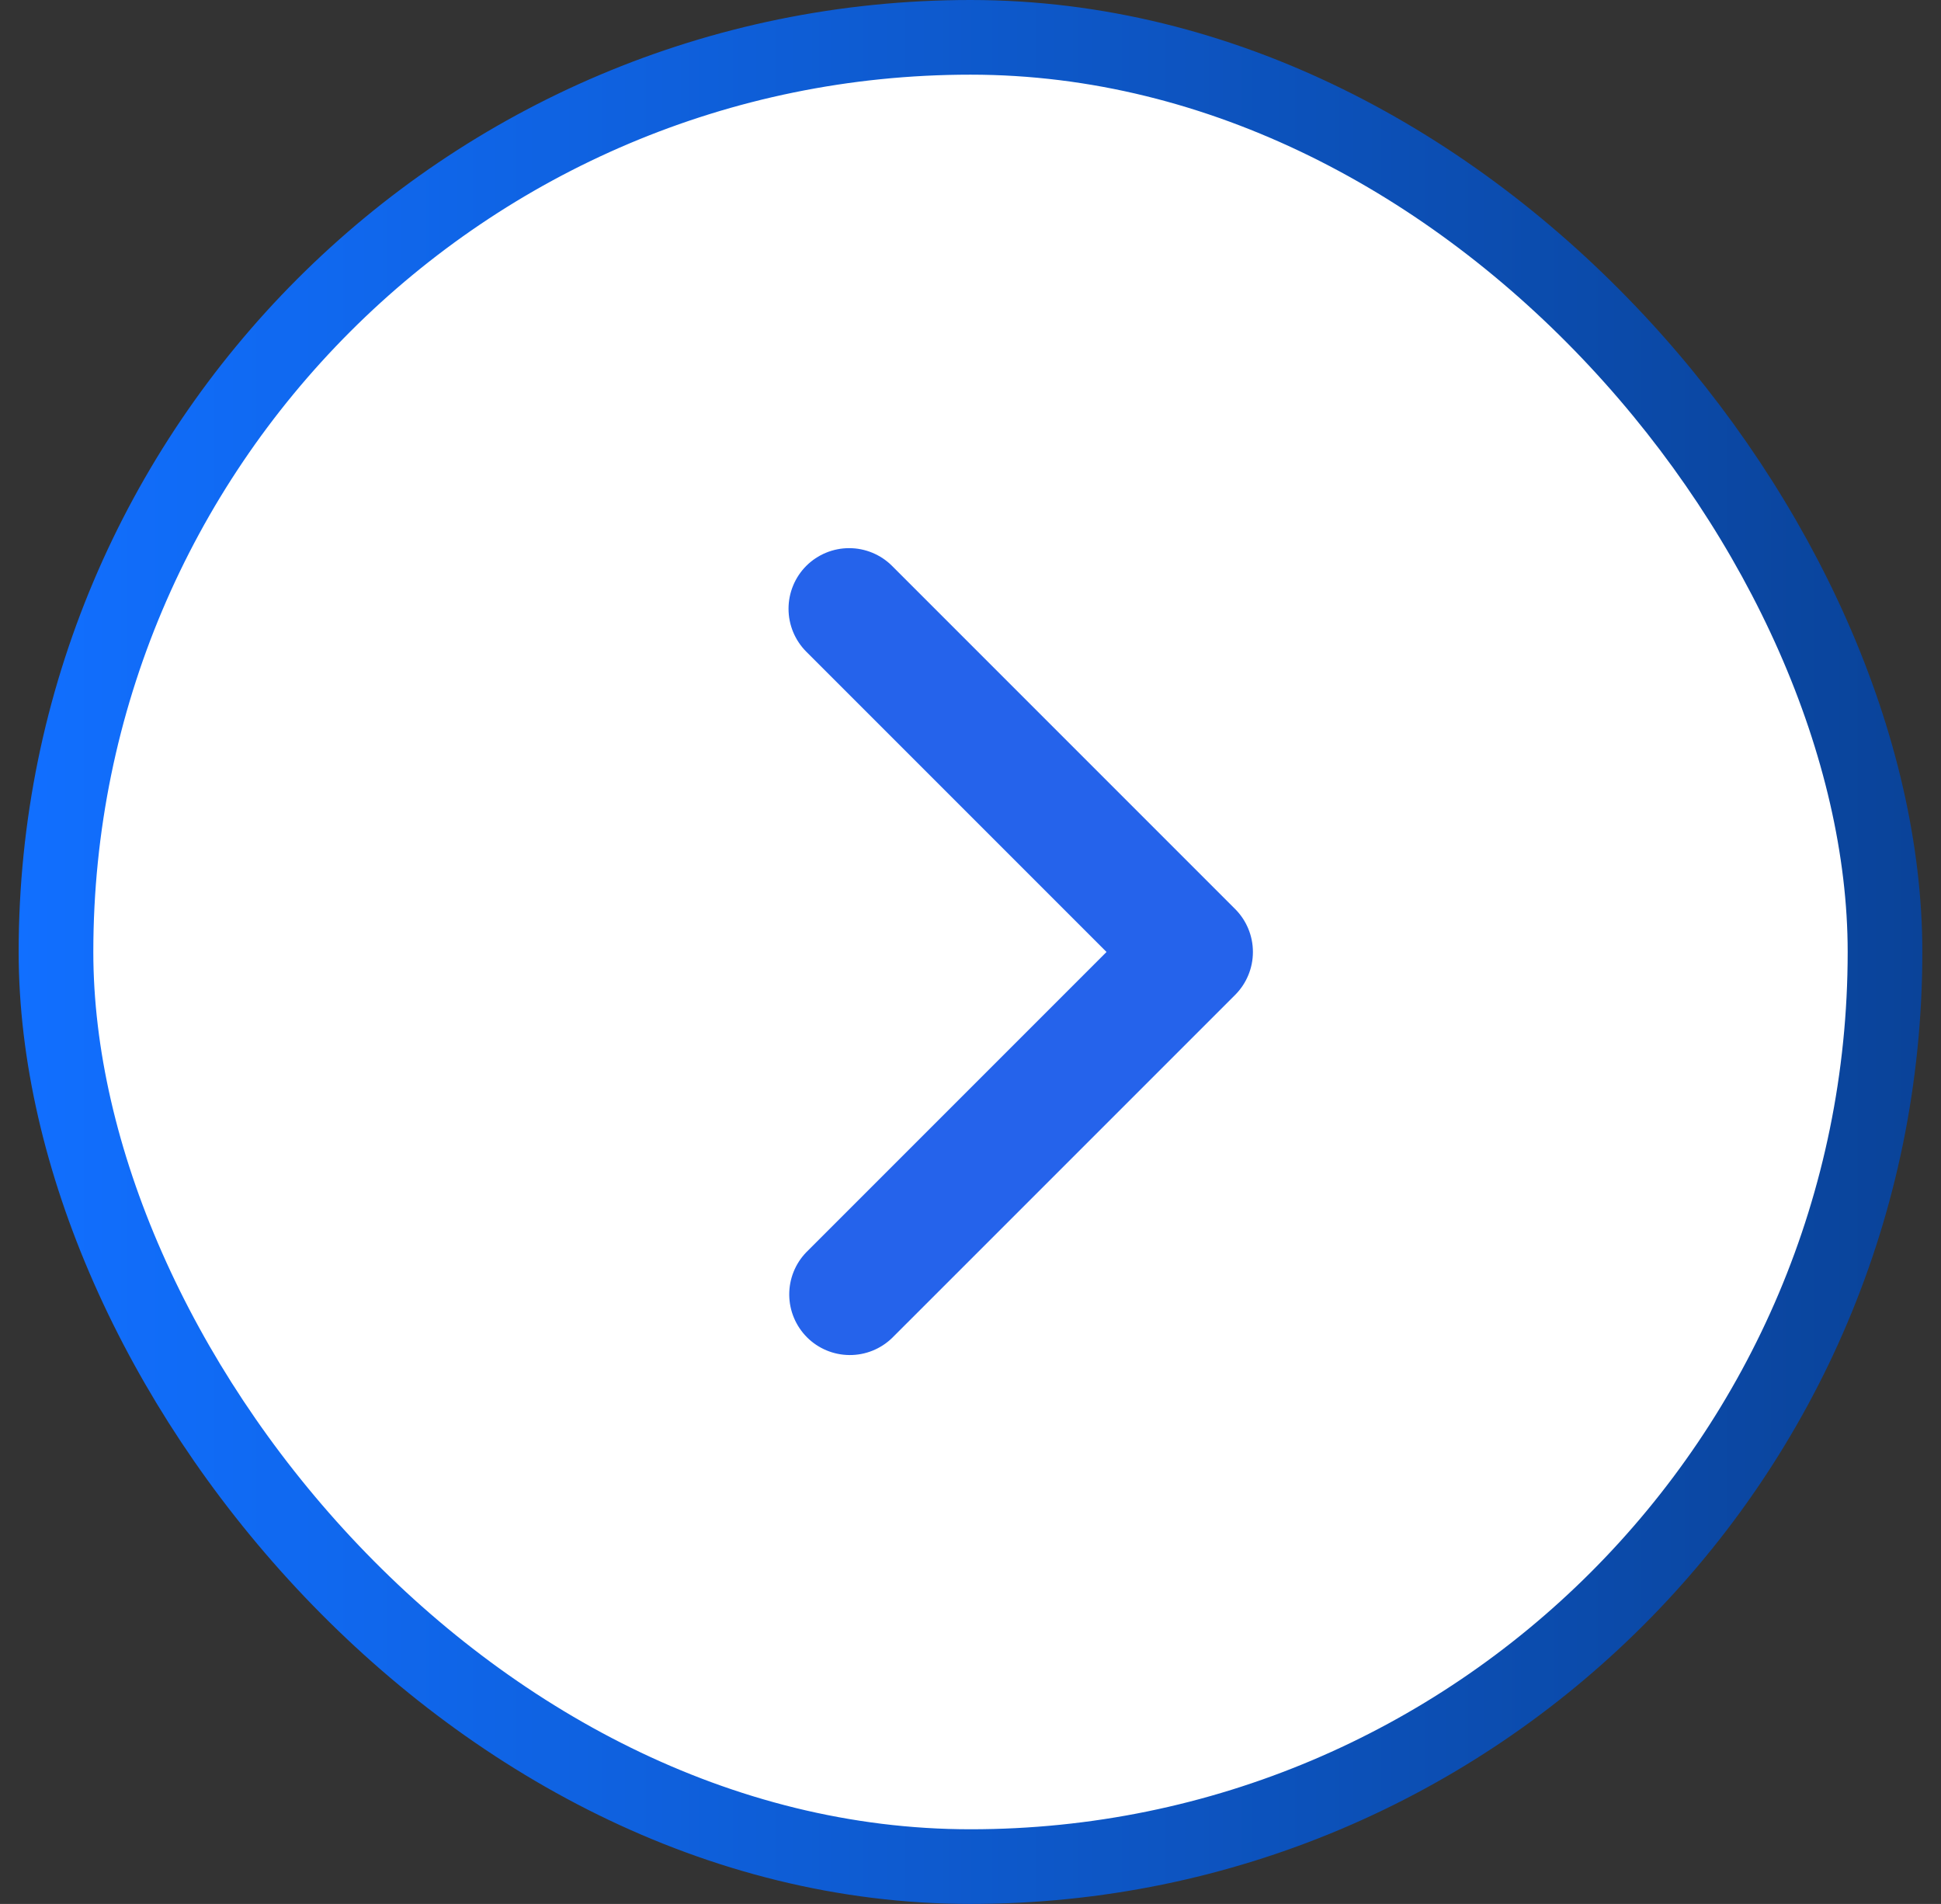 <svg width="52" height="51" viewBox="0 0 52 51" fill="none" xmlns="http://www.w3.org/2000/svg">
<rect x="0" y="0" width="52" height="51" fill="#333333" stroke="none"/>
<rect x="1.5" y="1" width="49" height="49" rx="24.5" fill="white"/>
<rect x="1.5" y="1" width="49" height="49" rx="24.5" stroke="url(#paint0_linear_144_2783)" stroke-width="2"/>
<path d="M21.6 15.158C21.296 15.463 21.125 15.876 21.125 16.307C21.125 16.738 21.296 17.151 21.6 17.456L29.644 25.5L21.6 33.544C21.304 33.85 21.14 34.261 21.144 34.687C21.148 35.113 21.319 35.52 21.62 35.822C21.921 36.123 22.329 36.294 22.755 36.297C23.181 36.301 23.591 36.137 23.898 35.841L33.091 26.649C33.395 26.344 33.566 25.931 33.566 25.5C33.566 25.069 33.395 24.656 33.091 24.351L23.898 15.158C23.593 14.854 23.18 14.683 22.749 14.683C22.318 14.683 21.905 14.854 21.6 15.158Z" fill="#2563EB"/>
<defs>
<linearGradient id="paint0_linear_144_2783" x1="0.5" y1="25.5" x2="51.5" y2="25.5" gradientUnits="userSpaceOnUse">
<stop stop-color="#116FFF"/>
<stop offset="1" stop-color="#0A4399"/>
</linearGradient>
</defs>
</svg>

